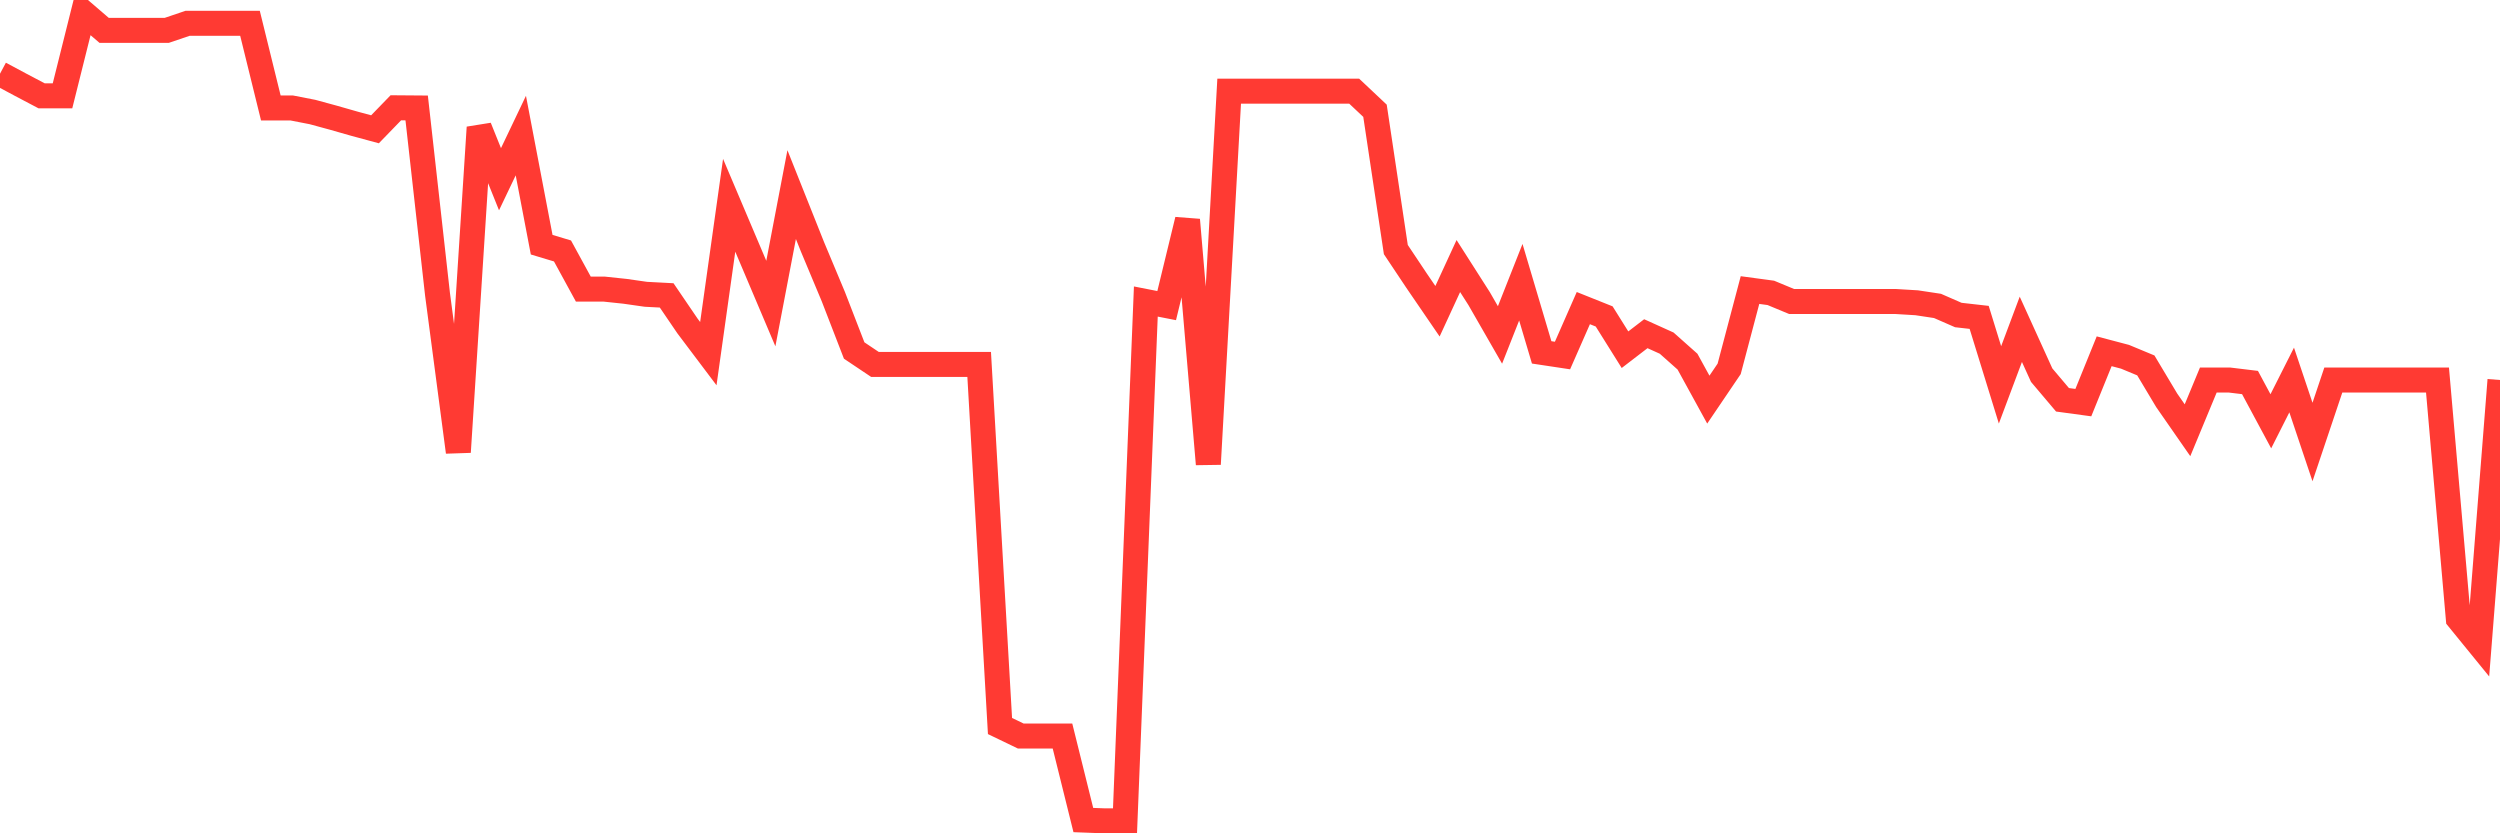 <svg
  xmlns="http://www.w3.org/2000/svg"
  xmlns:xlink="http://www.w3.org/1999/xlink"
  width="120"
  height="40"
  viewBox="0 0 120 40"
  preserveAspectRatio="none"
>
  <polyline
    points="0,3.539 1,4.074 2,4.601 3,4.601 4,0.6 5,1.459 6,1.459 7,1.459 8,1.459 9,1.12 10,1.12 11,1.12 12,1.12 13,5.182 14,5.182 15,5.377 16,5.649 17,5.935 18,6.206 19,5.174 20,5.182 21,14.119 22,21.699 23,6.116 24,8.603 25,6.508 26,11.745 27,12.046 28,13.877 29,13.877 30,13.983 31,14.126 32,14.179 33,15.648 34,16.975 35,9.854 36,12.212 37,14.571 38,9.341 39,11.85 40,14.239 41,16.824 42,17.494 43,17.494 44,17.494 45,17.494 46,17.494 47,17.494 48,34.849 49,35.331 50,35.331 51,35.331 52,39.362 53,39.4 54,39.4 55,14.473 56,14.669 57,10.554 58,22.279 59,4.375 60,4.375 61,4.375 62,4.375 63,4.375 64,4.375 65,4.375 66,5.317 67,11.979 68,13.478 69,14.94 70,12.77 71,14.337 72,16.078 73,13.546 74,16.914 75,17.065 76,14.789 77,15.189 78,16.786 79,16.018 80,16.47 81,17.359 82,19.182 83,17.705 84,13.923 85,14.058 86,14.473 87,14.473 88,14.473 89,14.473 90,14.473 91,14.473 92,14.533 93,14.684 94,15.121 95,15.234 96,18.474 97,15.807 98,18.007 99,19.19 100,19.326 101,16.861 102,17.125 103,17.54 104,19.213 105,20.652 106,18.24 107,18.24 108,18.361 109,20.222 110,18.24 111,21.217 112,18.24 113,18.24 114,18.24 115,18.24 116,18.24 117,18.24 118,29.702 119,30.93 120,18.24"
    fill="none"
    stroke="#ff3a33"
    stroke-width="1.2"
  >
  </polyline>
</svg>
